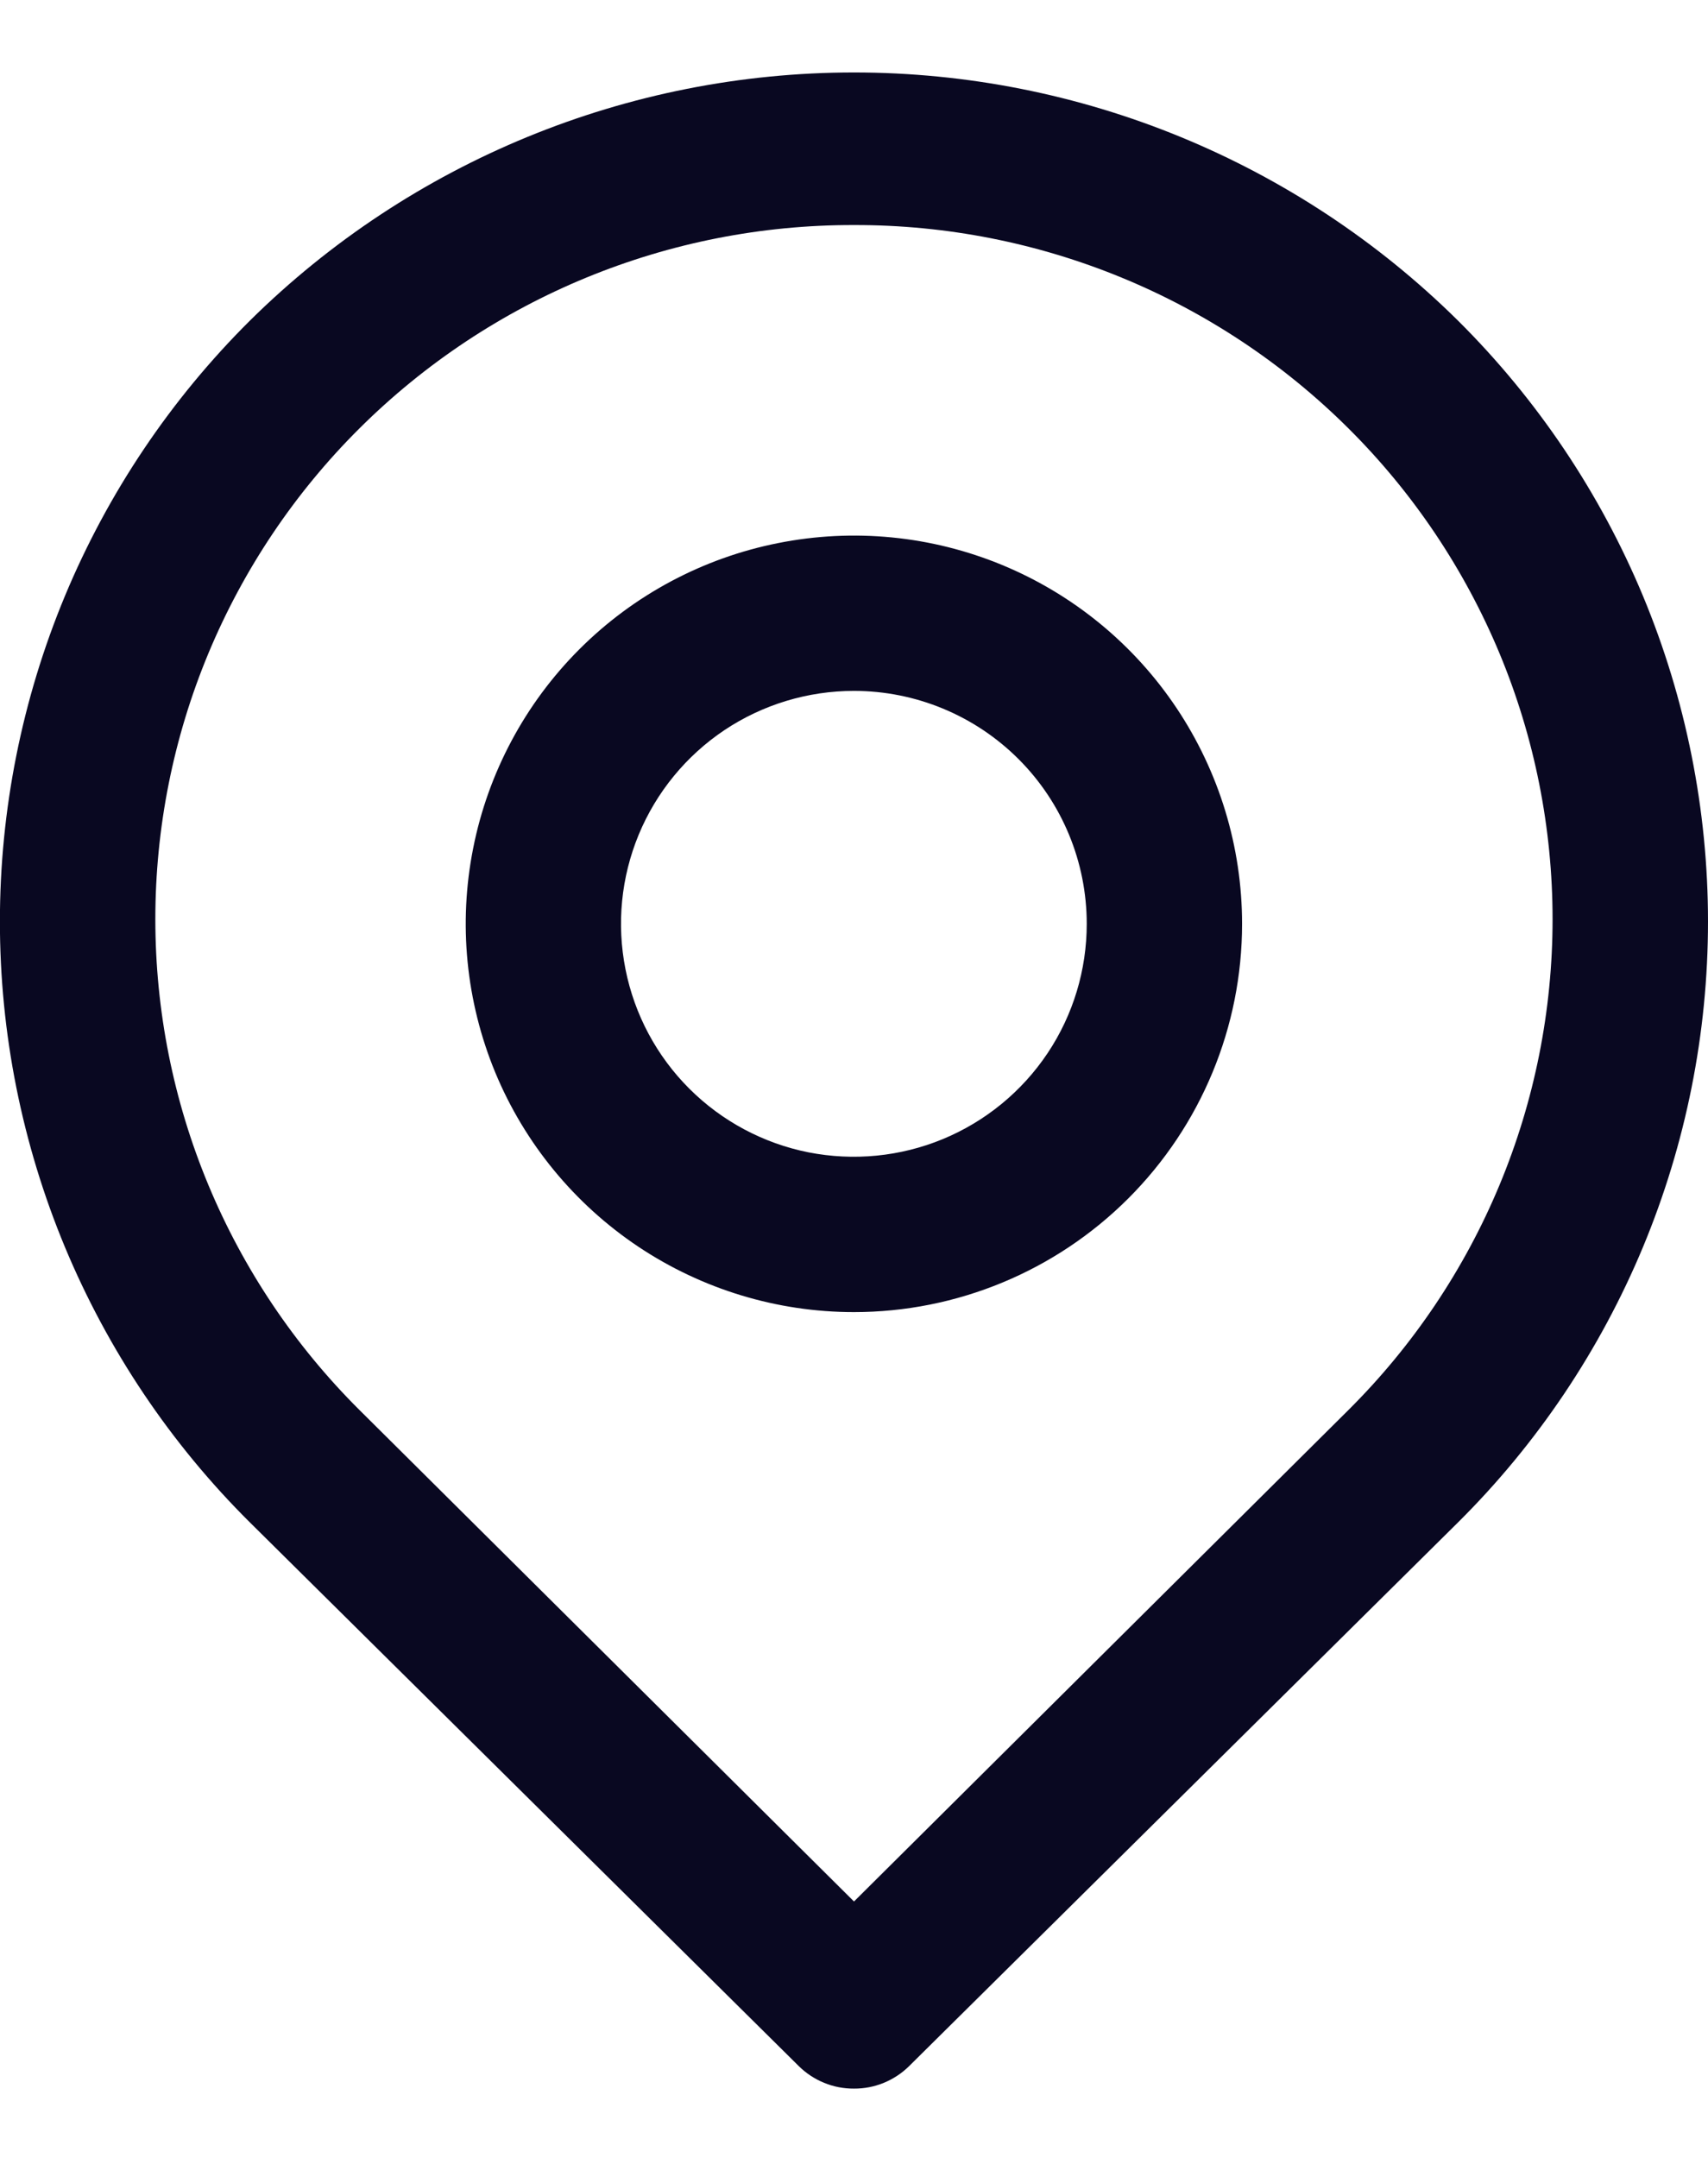 <?xml version="1.0" encoding="UTF-8"?> <svg xmlns="http://www.w3.org/2000/svg" width="19" height="24" viewBox="0 0 19 24" fill="none"><path d="M9.5 23.229C9.386 23.23 9.273 23.208 9.168 23.165C9.063 23.122 8.967 23.059 8.886 22.979L2.781 16.933C1.899 16.058 1.2 15.016 0.722 13.869C0.245 12.722 -0.001 11.492 -0.001 10.249C-0.001 9.007 0.245 7.776 0.722 6.629C1.2 5.482 1.899 4.441 2.781 3.565C4.57 1.797 6.984 0.806 9.5 0.806C12.015 0.806 14.429 1.797 16.218 3.565C17.1 4.441 17.799 5.482 18.277 6.629C18.754 7.776 19 9.007 19 10.249C19 11.492 18.754 12.722 18.277 13.869C17.799 15.016 17.1 16.058 16.218 16.933L10.113 22.979C10.032 23.059 9.936 23.122 9.831 23.165C9.726 23.208 9.613 23.23 9.5 23.229ZM9.5 2.503C7.438 2.498 5.46 3.311 3.998 4.765C3.279 5.48 2.708 6.331 2.318 7.267C1.928 8.204 1.728 9.209 1.728 10.223C1.728 11.238 1.928 12.242 2.318 13.179C2.708 14.116 3.279 14.966 3.998 15.681L9.5 21.148L15.001 15.681C15.72 14.966 16.291 14.116 16.681 13.179C17.071 12.242 17.271 11.238 17.271 10.223C17.271 9.209 17.071 8.204 16.681 7.267C16.291 6.331 15.72 5.48 15.001 4.765C13.54 3.311 11.561 2.498 9.5 2.503Z" fill="#090821"></path><path d="M9.499 14.593C8.645 14.593 7.81 14.339 7.1 13.865C6.39 13.39 5.836 12.716 5.509 11.927C5.183 11.138 5.097 10.27 5.264 9.432C5.43 8.595 5.841 7.825 6.445 7.221C7.049 6.617 7.819 6.206 8.656 6.04C9.494 5.873 10.362 5.958 11.151 6.285C11.94 6.612 12.614 7.165 13.089 7.876C13.563 8.586 13.817 9.421 13.817 10.275C13.817 11.42 13.362 12.518 12.552 13.328C11.742 14.138 10.644 14.593 9.499 14.593ZM9.499 7.684C8.986 7.684 8.485 7.836 8.059 8.12C7.633 8.405 7.301 8.81 7.105 9.283C6.909 9.757 6.858 10.277 6.958 10.78C7.058 11.283 7.304 11.744 7.667 12.107C8.029 12.469 8.491 12.716 8.993 12.816C9.496 12.915 10.017 12.864 10.49 12.668C10.963 12.472 11.368 12.14 11.653 11.714C11.938 11.288 12.089 10.787 12.089 10.275C12.089 9.587 11.816 8.928 11.331 8.443C10.845 7.957 10.186 7.684 9.499 7.684Z" fill="#090821"></path></svg> 